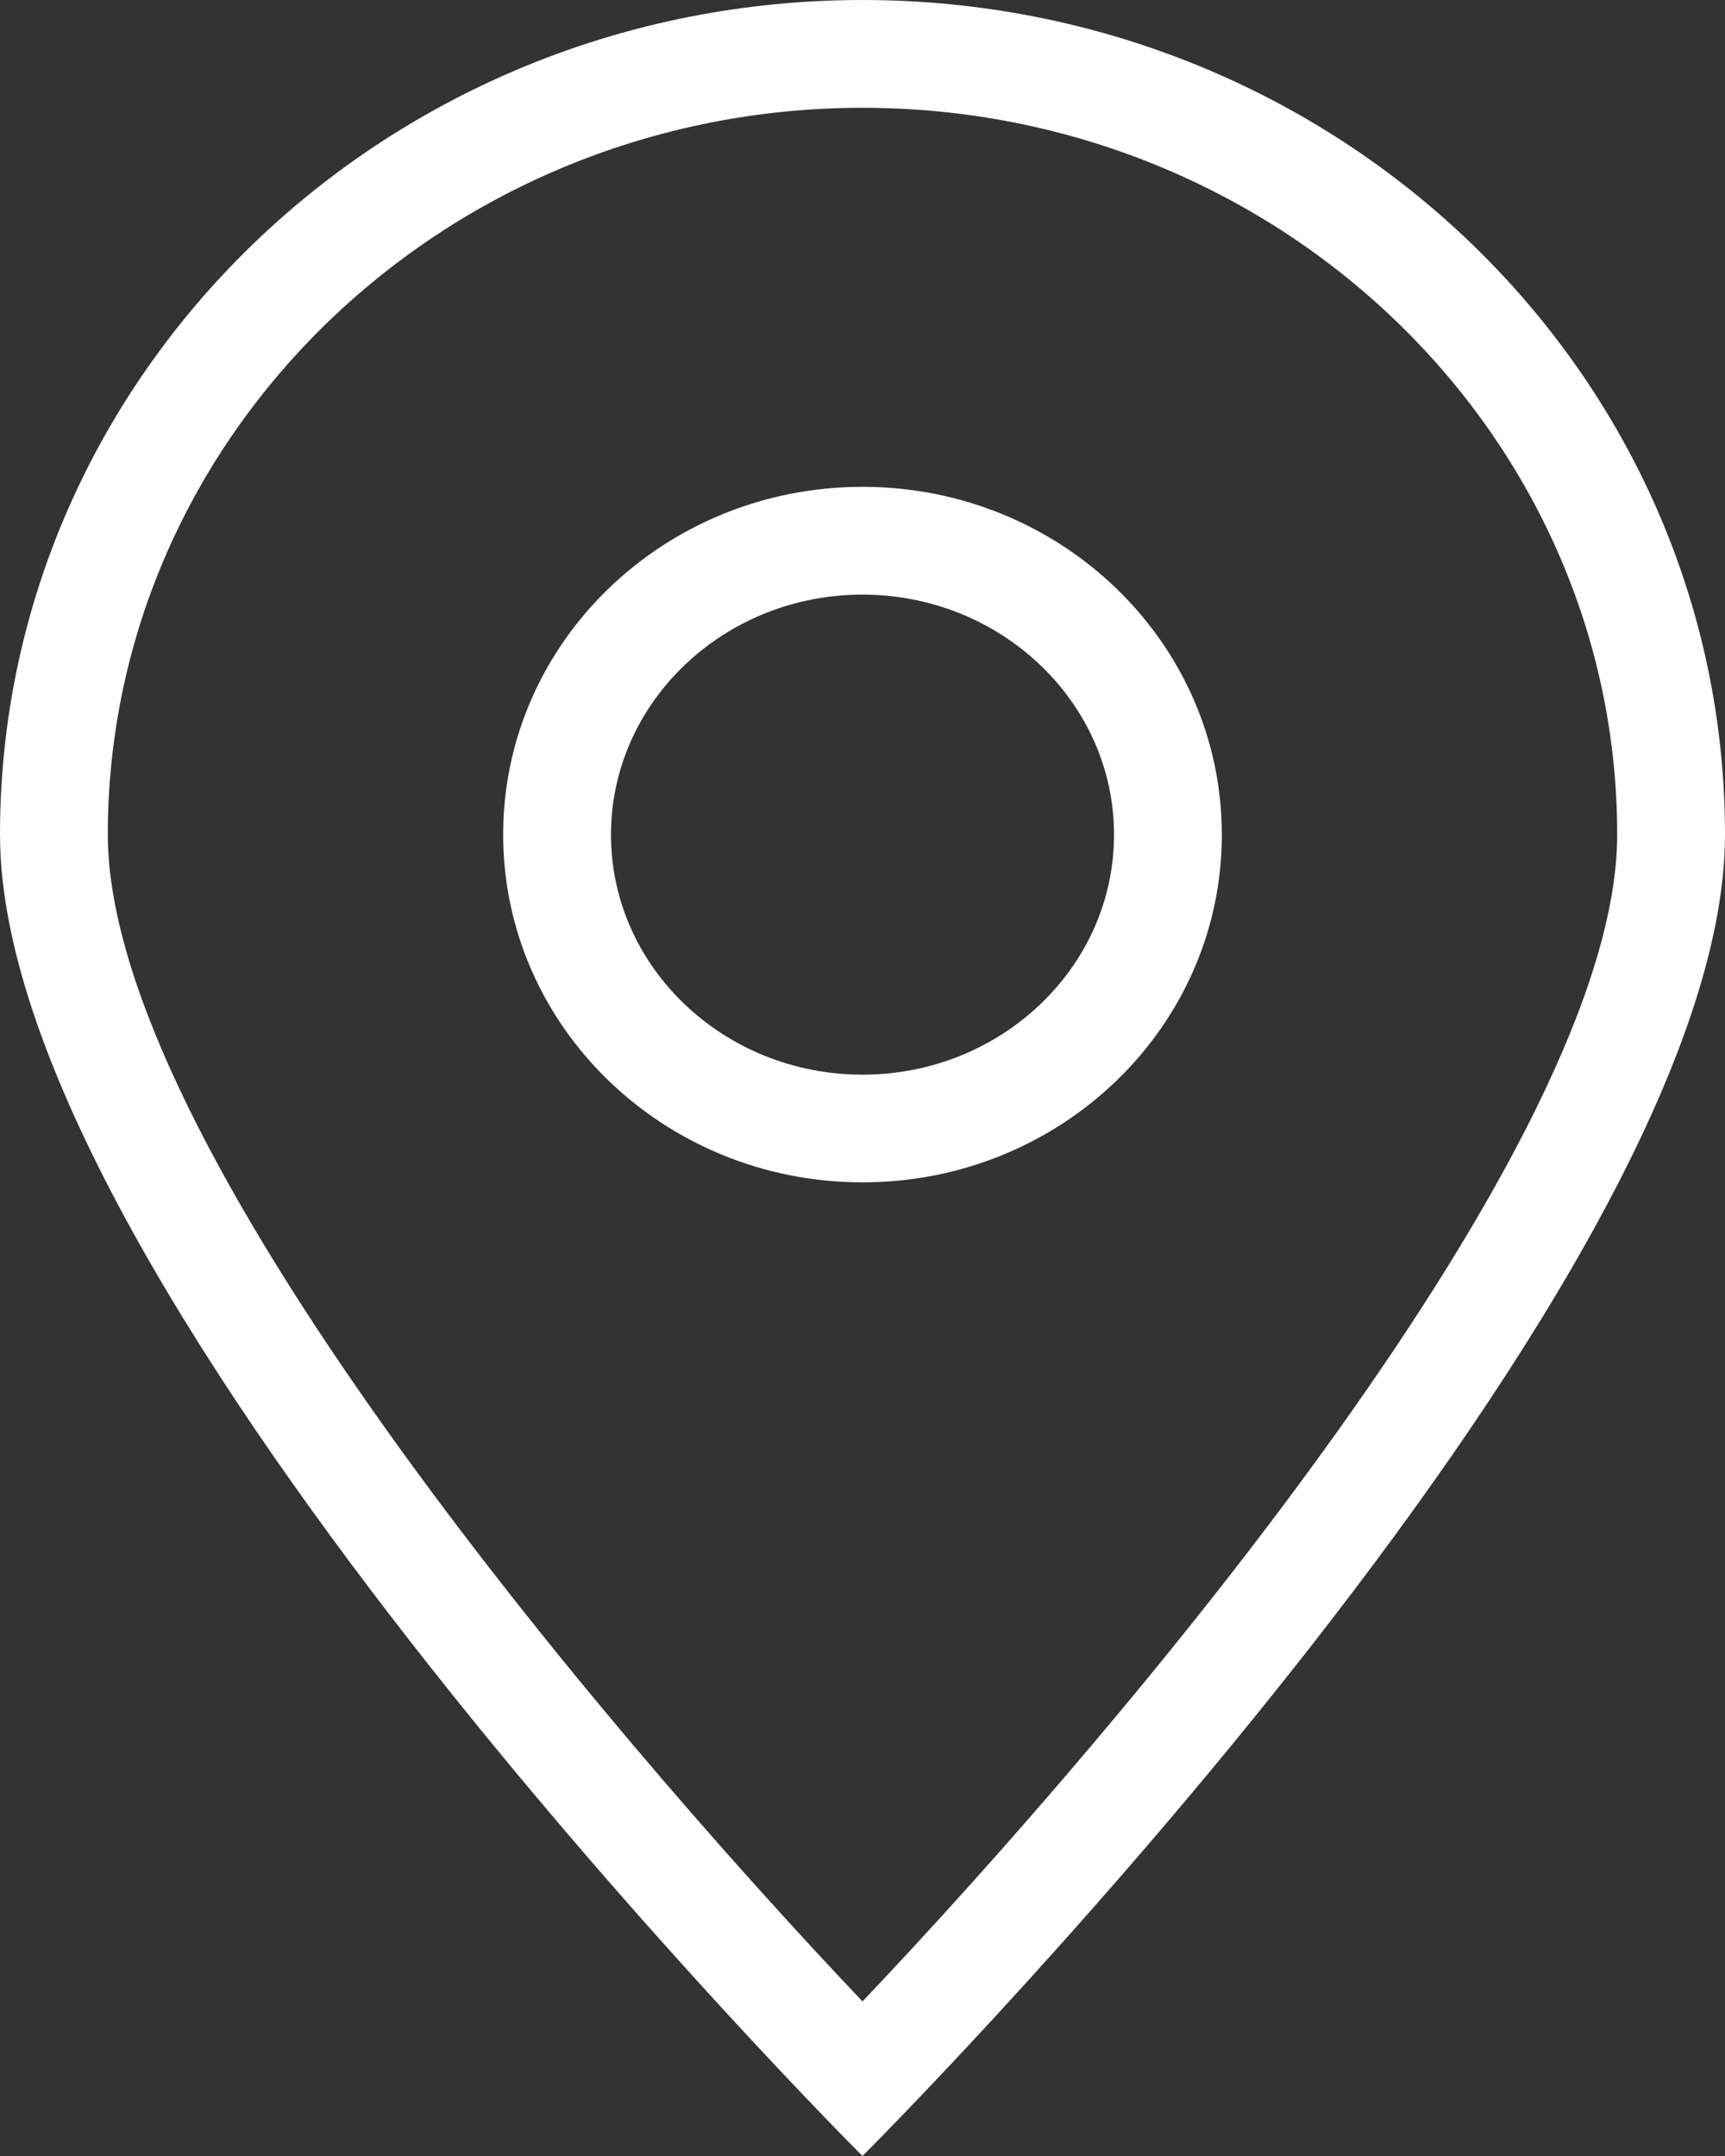 <svg xmlns="http://www.w3.org/2000/svg" width="16" height="20" fill="#fdfeff" xmlns:v="https://vecta.io/nano"><rect width="100%" height="100%" fill="#333333" stroke="none"/><path d="M8 0c4.418 0 8 3.467 8 7.742S8 20 8 20 0 12.018 0 7.742 3.582 0 8 0m0 1C4.14 1 1 4.024 1 7.742c0 2.859 4.543 8.235 7 10.824 2.457-2.588 7-7.965 7-10.824C15 4.024 11.859 1 8 1h0zm0 3.516c1.841 0 3.333 1.445 3.333 3.227S9.841 10.968 8 10.968 4.667 9.523 4.667 7.742 6.159 4.516 8 4.516m0 1c-1.287 0-2.333.999-2.333 2.227S6.713 9.969 8 9.969s2.333-.999 2.333-2.226S9.286 5.516 8 5.516h0z"/></svg>